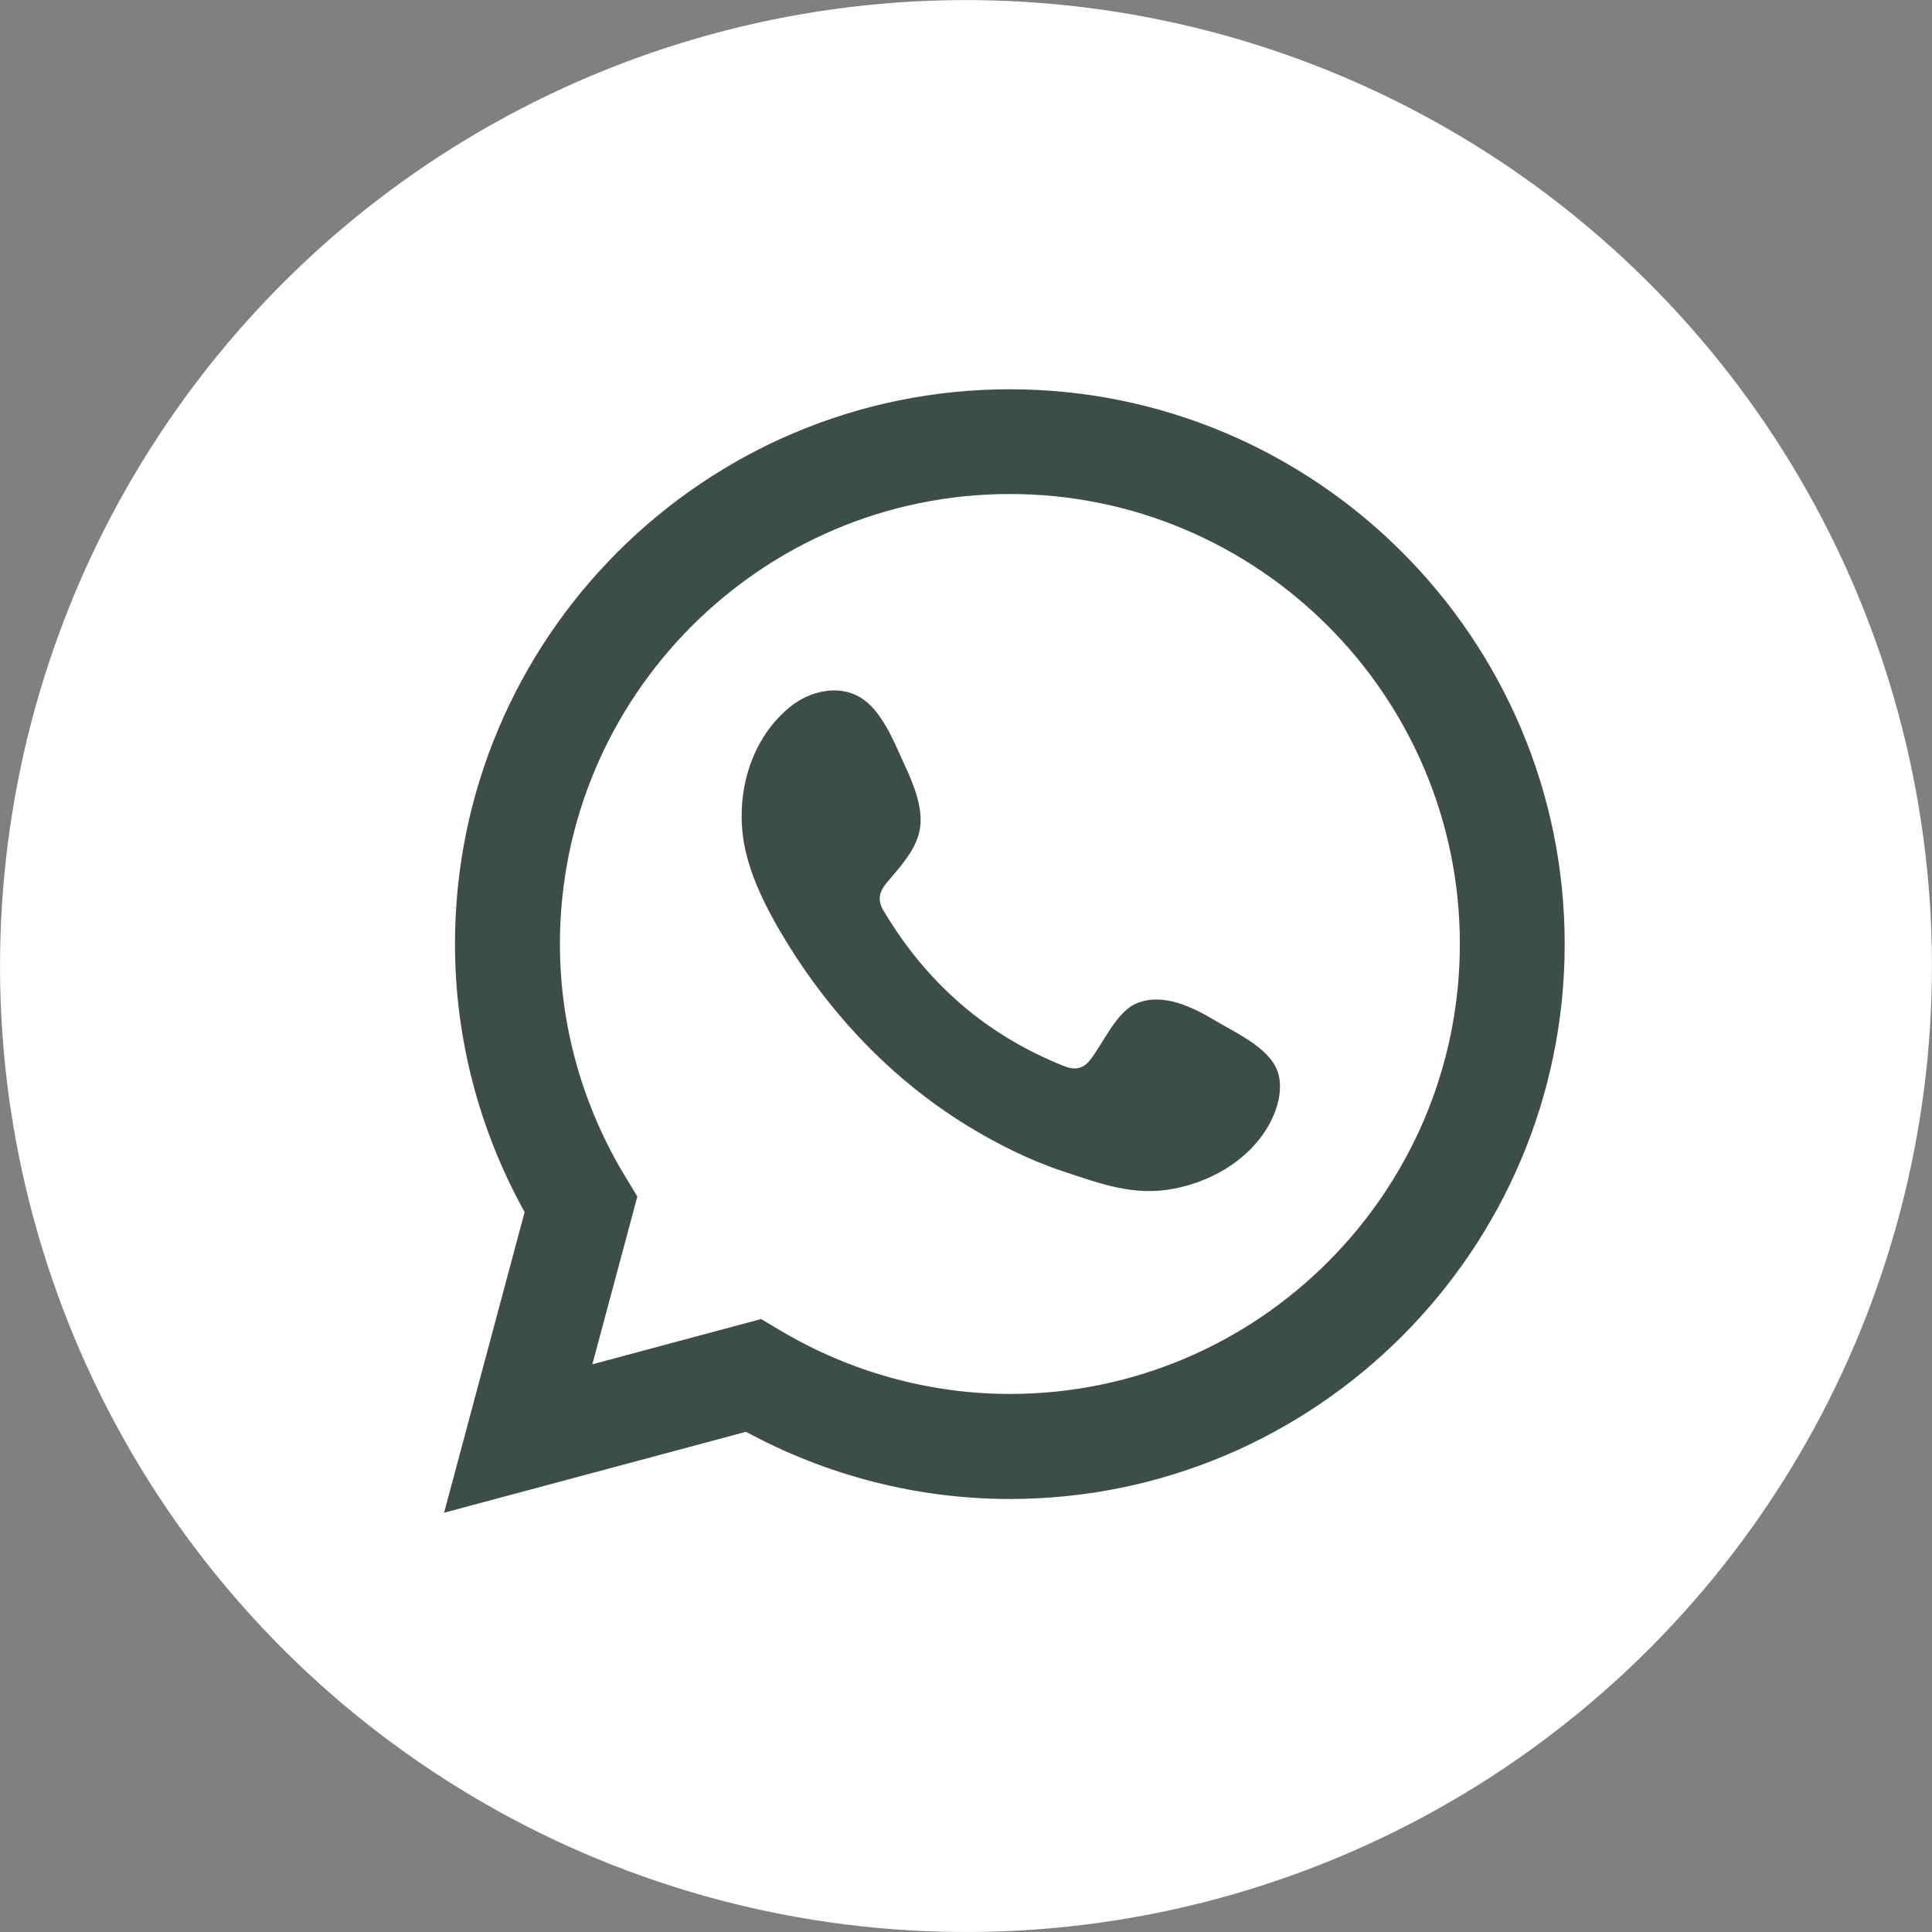 <?xml version="1.0" encoding="UTF-8"?> <svg xmlns="http://www.w3.org/2000/svg" id="_Слой_1" viewBox="0 0 181.15 181.15"><rect x="0" y="0" width="181.15" height="181.15" fill="#808080" stroke="none"/><defs><style>.cls-1{fill:#fff;}.cls-2{fill-rule:evenodd;}.cls-2,.cls-3{fill:#3d4e48;}</style></defs><circle class="cls-1" cx="90.57" cy="90.57" r="90.57" transform="translate(-13.22 165.63) rotate(-80.87)"></circle><g><path class="cls-3" d="m41.64,141.83l7.55-28.18c-4.28-7.71-6.53-16.36-6.53-25.13,0-28.69,23.34-52.02,52.02-52.02s52.03,23.34,52.03,52.02-23.34,52.03-52.03,52.03c-8.61,0-17.12-2.17-24.73-6.3l-28.32,7.59Zm29.73-18.15l1.78,1.06c6.55,3.9,14,5.96,21.54,5.96,23.26,0,42.19-18.93,42.19-42.19s-18.93-42.19-42.19-42.19-42.19,18.93-42.19,42.19c0,7.68,2.13,15.25,6.17,21.88l1.09,1.8-4.22,15.73,15.82-4.24Z"></path><path class="cls-2" d="m114.04,95.75c-2.14-1.28-4.93-2.71-7.45-1.68-1.94.79-3.17,3.82-4.42,5.37-.64.79-1.41.92-2.4.52-7.27-2.89-12.83-7.74-16.84-14.43-.68-1.04-.56-1.86.26-2.82,1.21-1.43,2.73-3.05,3.06-4.97.33-1.92-.57-4.17-1.37-5.88-1.02-2.19-2.15-5.3-4.34-6.54-2.01-1.14-4.67-.5-6.46.96-3.1,2.52-4.59,6.47-4.54,10.39.01,1.11.15,2.22.41,3.3.63,2.58,1.82,4.99,3.16,7.29,1.01,1.73,2.11,3.41,3.3,5.02,3.89,5.28,8.72,9.87,14.32,13.29,2.8,1.71,5.81,3.22,8.93,4.25,3.5,1.16,6.62,2.36,10.39,1.64,3.96-.75,7.85-3.2,9.42-7.01.46-1.13.7-2.39.44-3.58-.54-2.46-3.87-3.93-5.87-5.12Z"></path></g></svg> 